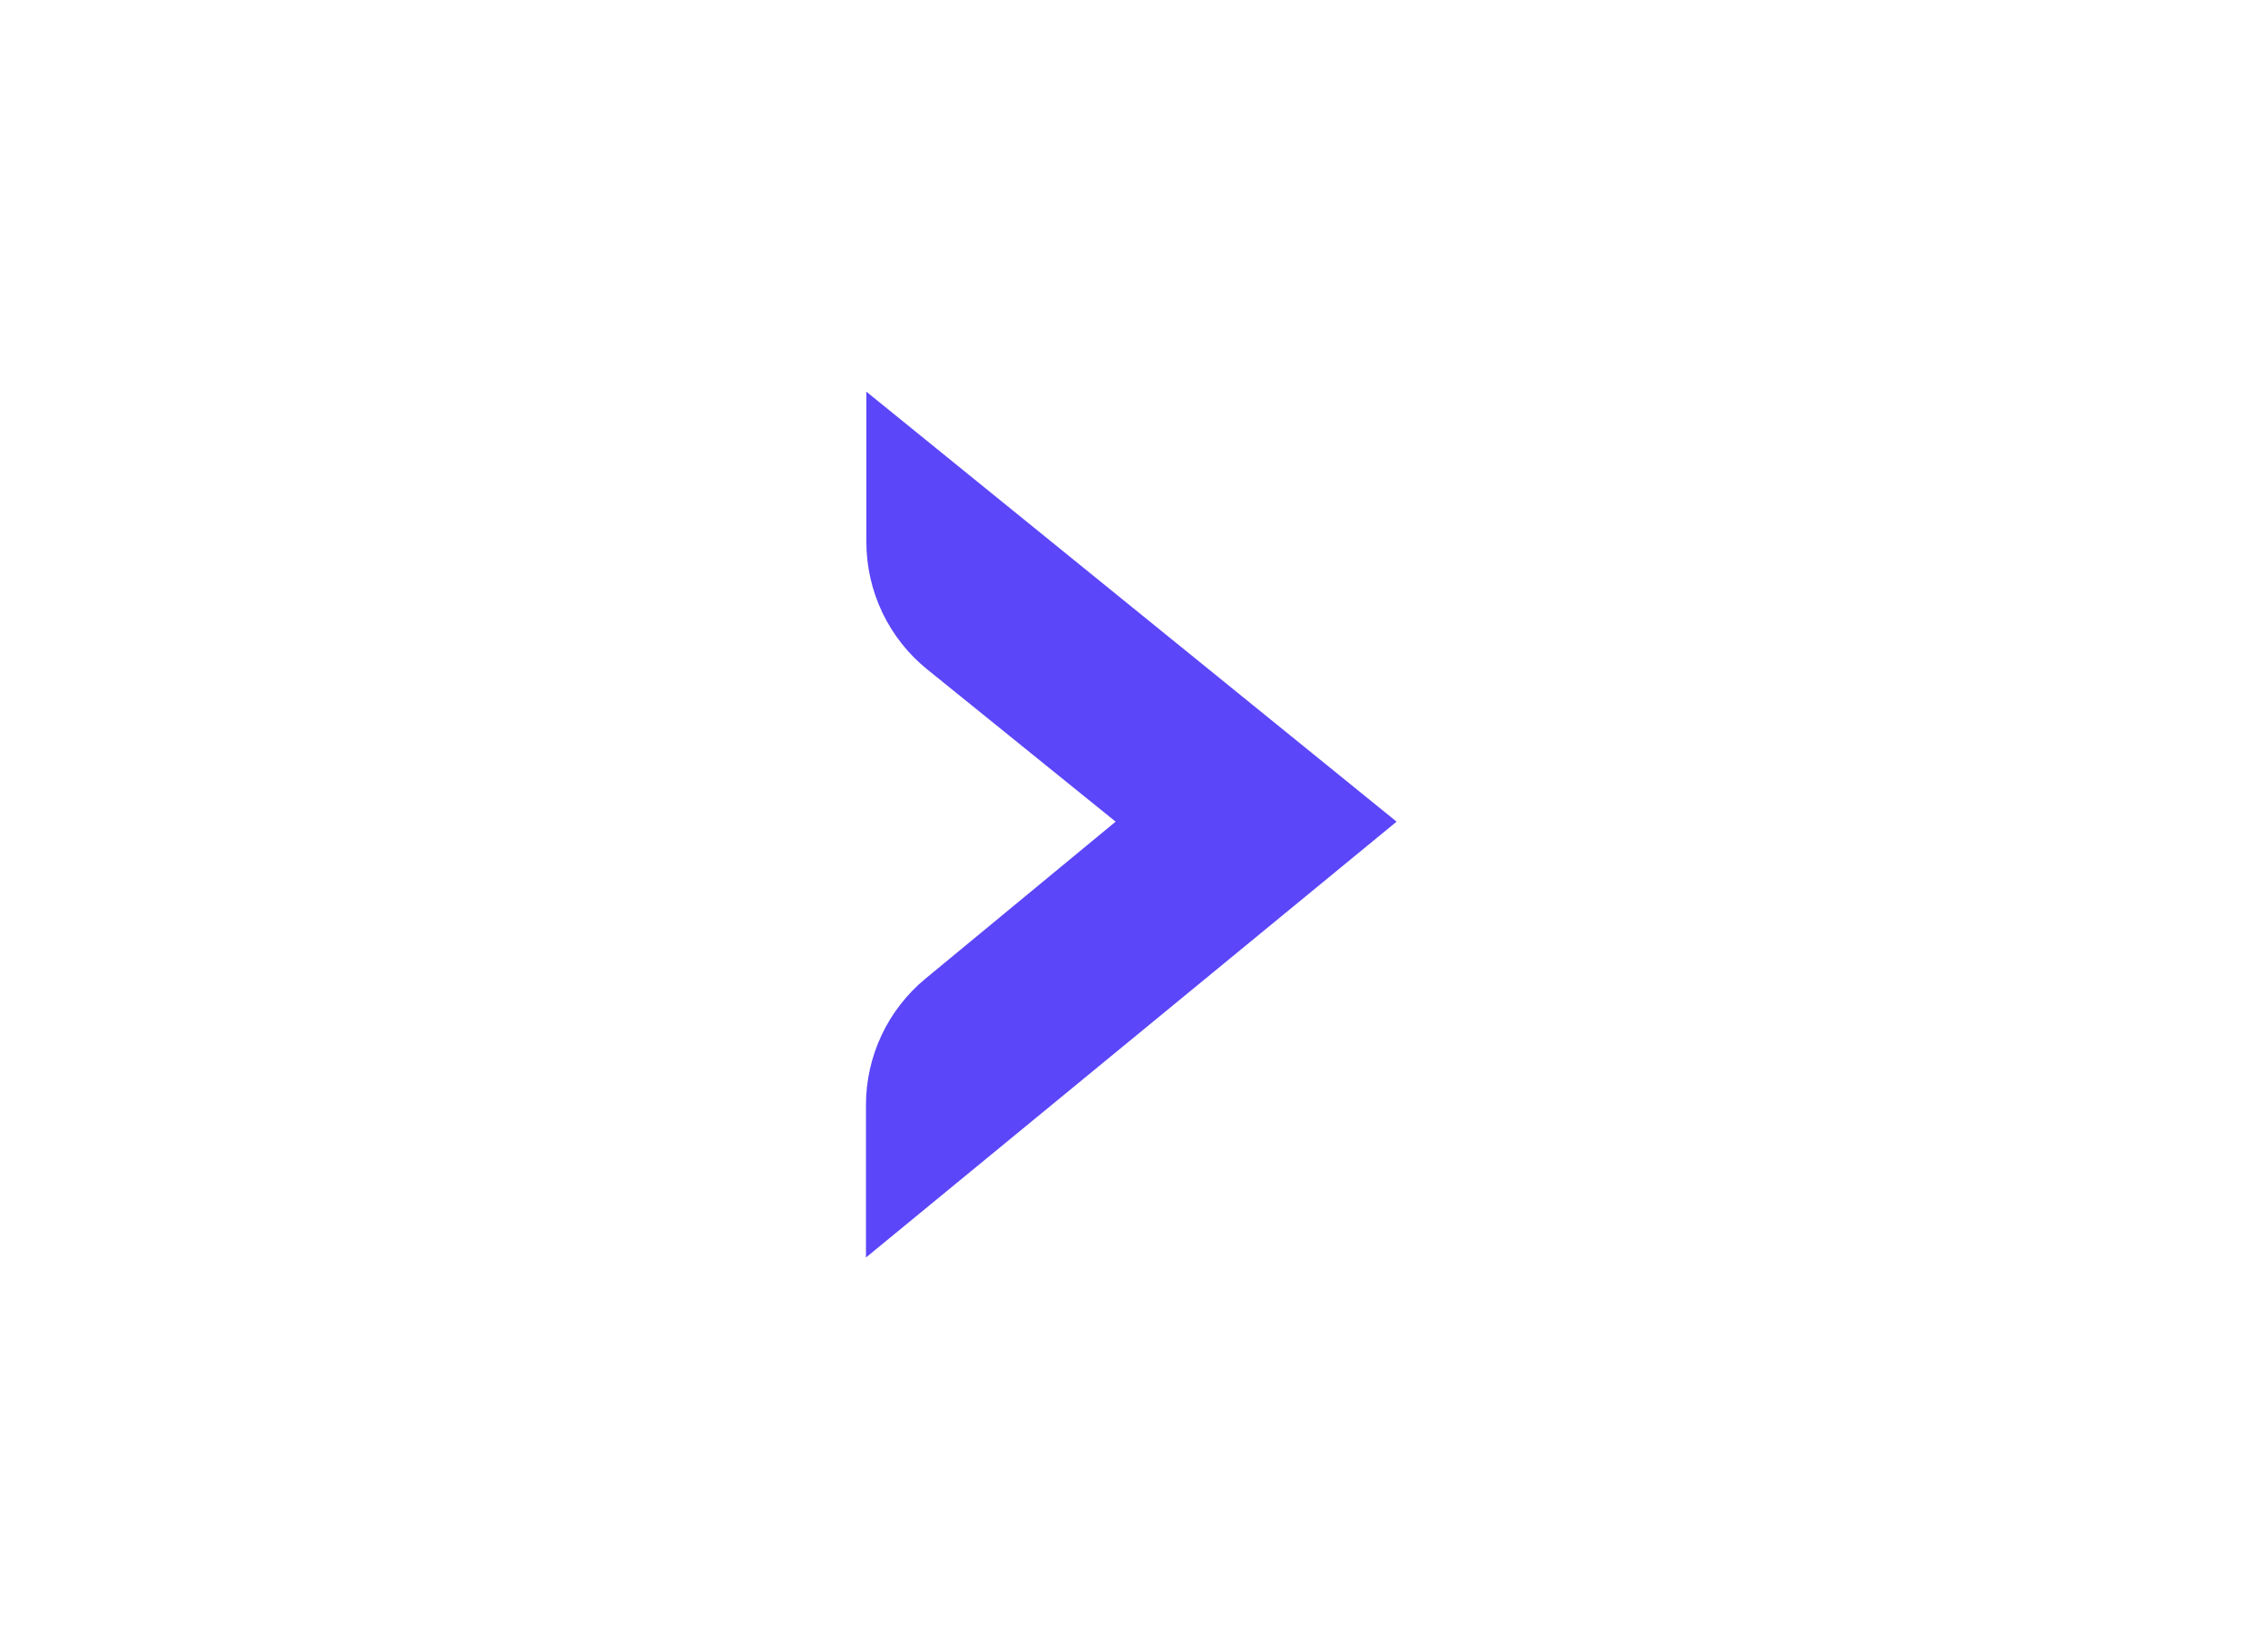 <svg width="330" height="240" viewBox="0 0 330 240" fill="none" xmlns="http://www.w3.org/2000/svg">
<path d="M203.208 119.575L126 183V160.784C126.004 157.276 126.781 153.813 128.275 150.64C129.77 147.467 131.946 144.663 134.648 142.428L162.329 119.575L134.94 97.436C132.166 95.204 129.931 92.379 128.396 89.169C126.862 85.959 126.063 82.446 126.058 78.888V57L203.208 119.575Z" fill="#5B46F9"/>
</svg>
